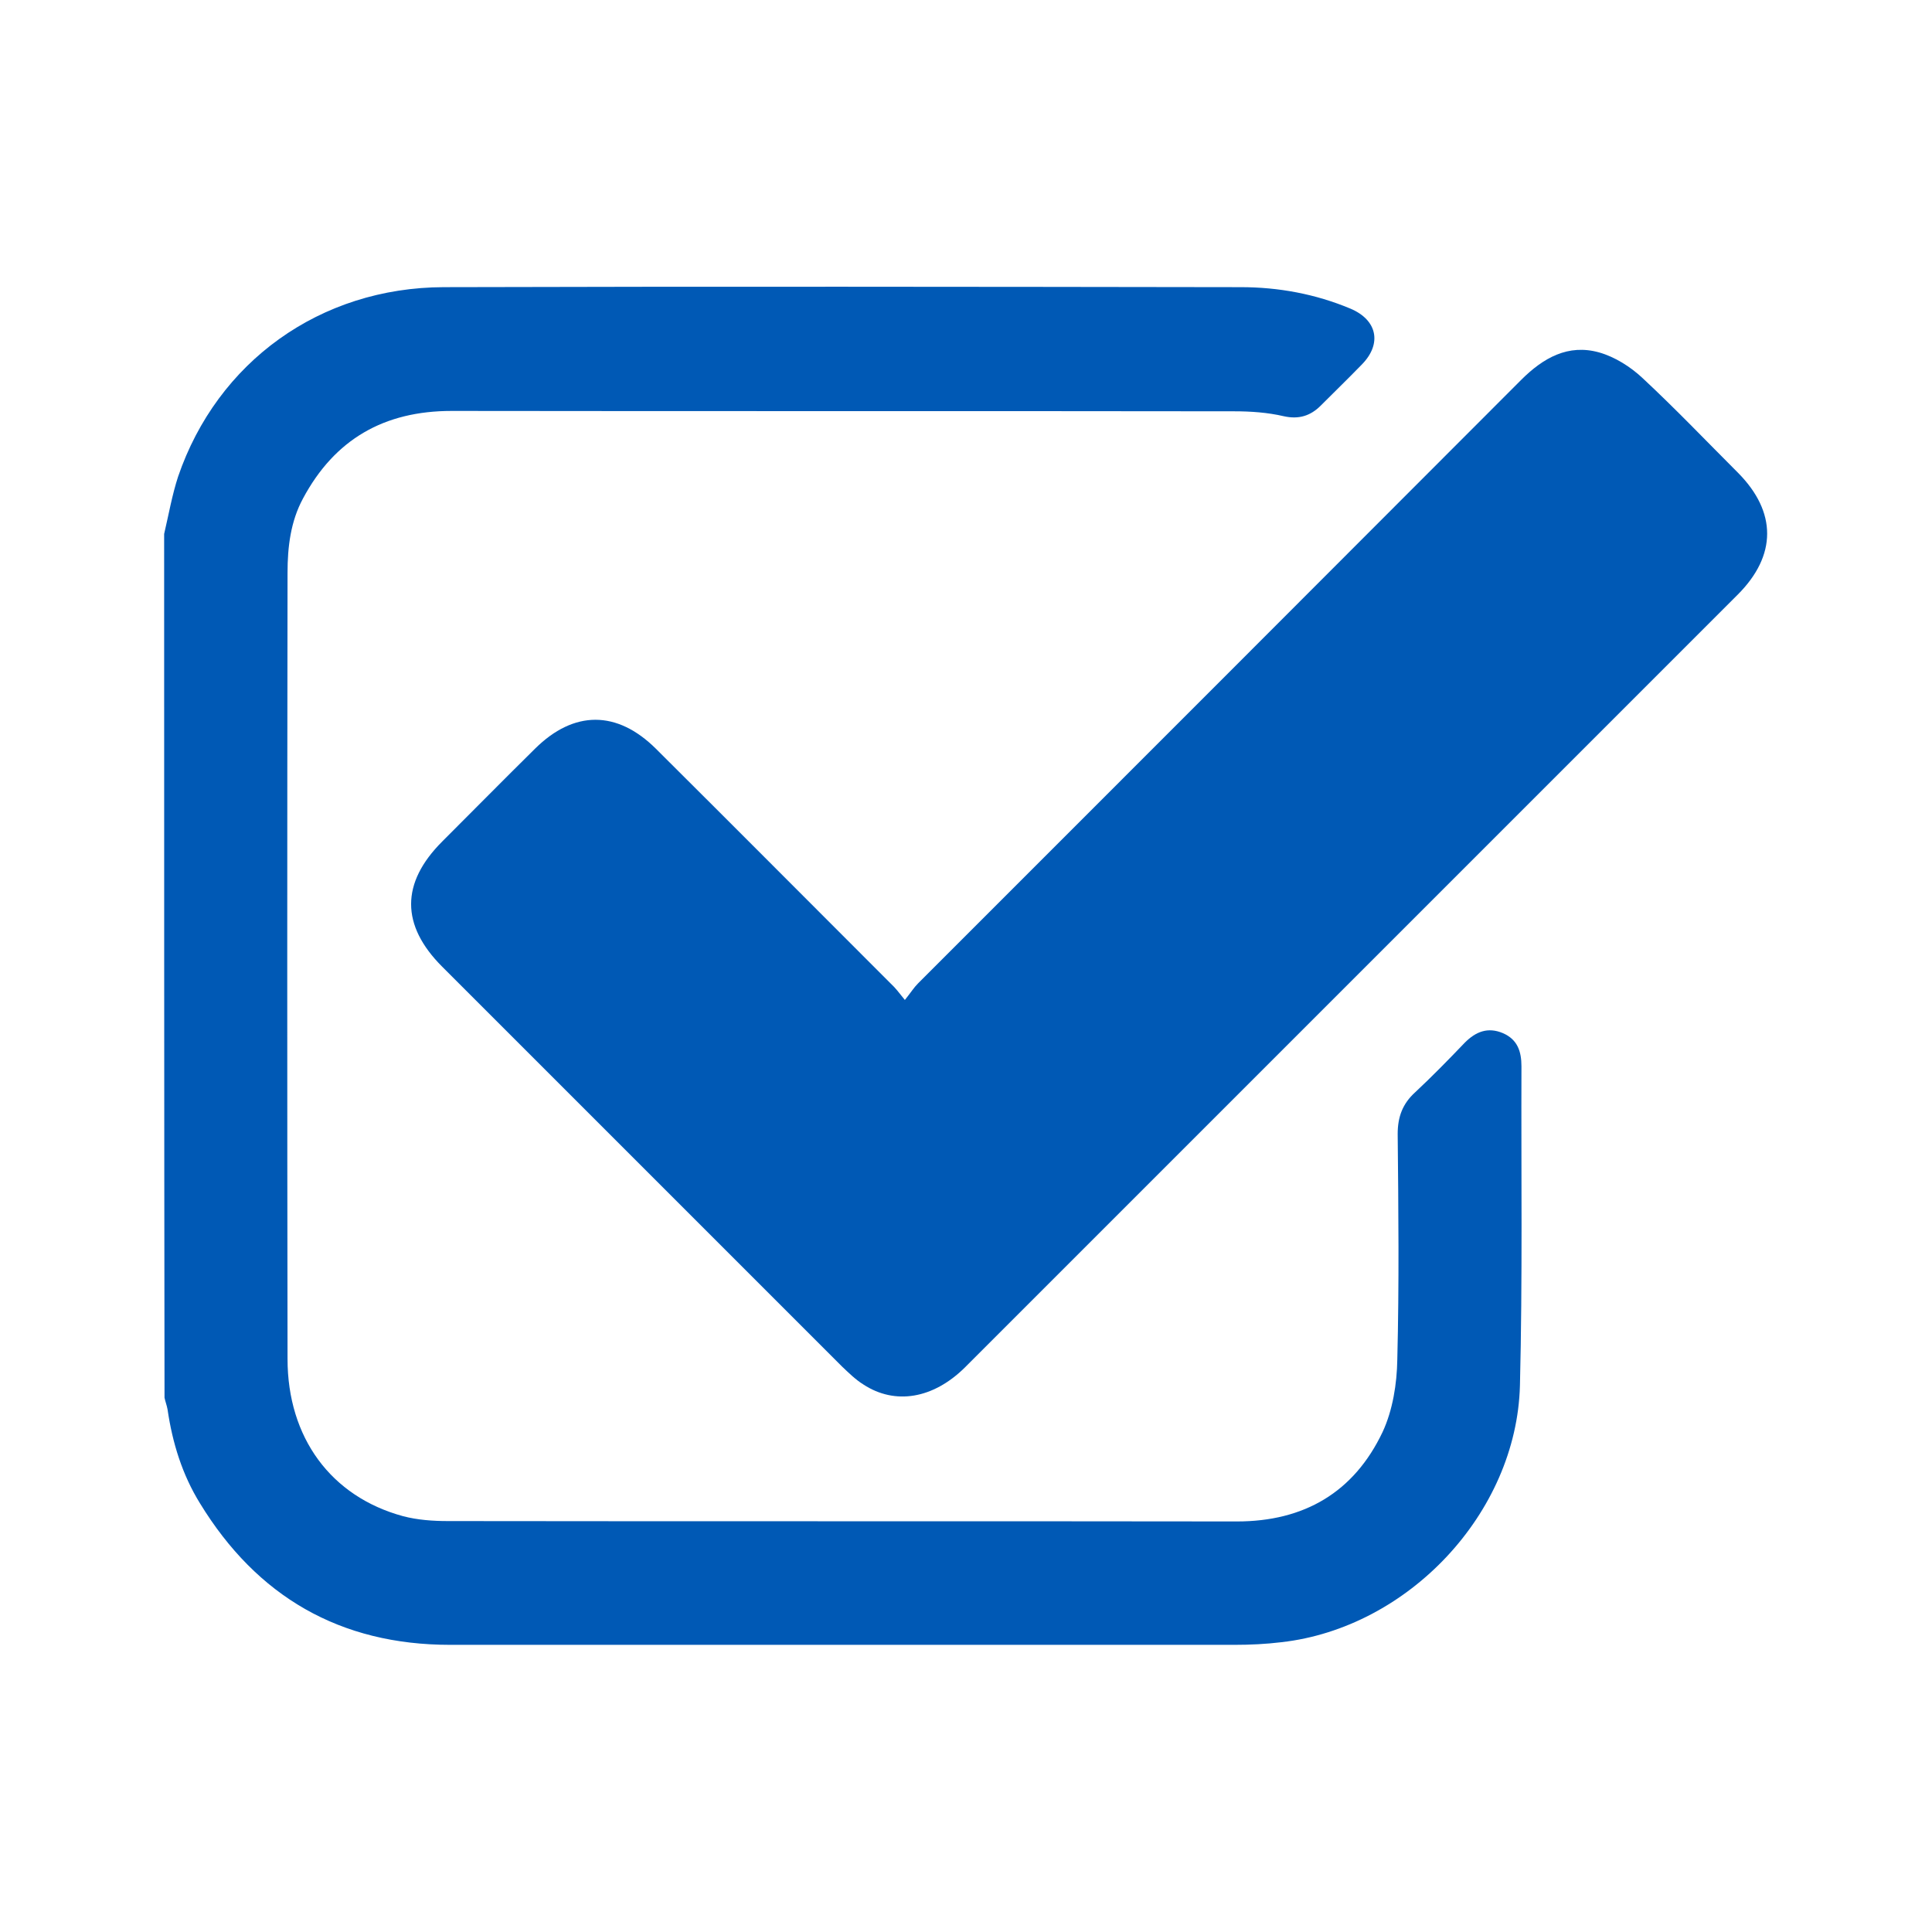 <?xml version="1.0" encoding="utf-8"?>
<!-- Generator: Adobe Illustrator 26.0.3, SVG Export Plug-In . SVG Version: 6.00 Build 0)  -->
<svg version="1.1" id="Camada_1" xmlns="http://www.w3.org/2000/svg" xmlns:xlink="http://www.w3.org/1999/xlink" x="0px" y="0px"
	 viewBox="0 0 512 512" style="enable-background:new 0 0 512 512;" xml:space="preserve">
<style type="text/css">
	.st0{fill:#0059B5;}
</style>
<g>
	<path class="st0" d="M43.5,141.5c1.2-5.1,2.1-10.3,3.7-15.2c10.4-30.4,37.6-50.1,70.4-50.2c70.4-0.2,140.8-0.1,211.2,0
		c10,0,19.8,1.8,29.1,5.7c7.1,3,8.4,9.3,3,14.8c-3.6,3.7-7.2,7.2-10.9,10.9c-2.7,2.7-5.8,3.7-9.8,2.8c-4.3-1-8.8-1.3-13.1-1.3
		c-69.1-0.1-138.3,0-207.4-0.1c-17.9,0-31,7.5-39.4,23.2c-3.3,6.1-4.1,12.9-4.1,19.7c-0.1,69.4-0.1,138.9,0,208.3
		c0,20.9,11.5,36.5,30.6,41.7c3.8,1,7.9,1.3,11.9,1.3c69.7,0.1,139.4,0,209.1,0.1c17.8,0,31-7.7,38.6-23.7
		c2.7-5.8,3.8-12.8,3.9-19.2c0.5-19.9,0.3-39.8,0.1-59.8c0-4.5,1.3-8,4.6-11c4.5-4.2,8.9-8.7,13.2-13.2c2.9-2.9,6.1-4.2,10.1-2.5
		c3.9,1.7,4.9,4.9,4.9,8.8c-0.1,28.2,0.3,56.4-0.4,84.6c-0.9,33.8-29.6,64.2-63.2,68c-4.1,0.5-8.3,0.7-12.4,0.7
		c-69.3,0-138.6,0-207.9,0c-29.2,0-51.2-12.8-66.3-37.5c-4.7-7.6-7.3-16-8.6-24.9c-0.2-1.1-0.6-2.1-0.8-3.1
		C43.5,294.2,43.5,217.8,43.5,141.5z"/>
	<path class="st0" d="M239.8,265c1.6-2,2.4-3.3,3.5-4.4c53.3-53.3,106.6-106.6,159.8-159.9c5.9-5.9,12.5-9.6,20.7-7.3
		c4.2,1.2,8.3,3.8,11.5,6.8c8.7,8.1,16.9,16.7,25.3,25.1c10.3,10.4,10.3,21.9-0.1,32.3c-39.7,39.7-79.4,79.4-119.1,119.1
		c-28.6,28.6-57.1,57.1-85.7,85.7c-8.4,8.3-18.5,10-26.9,4.5c-2.1-1.3-3.9-3.1-5.7-4.8c-35.3-35.3-70.6-70.6-105.9-105.9
		c-11-11-11-22.2,0-33.2c8.2-8.2,16.4-16.5,24.6-24.6c10.3-10.2,21.7-10.2,32,0c20.8,20.7,41.5,41.5,62.2,62.2
		C237.3,261.8,238.2,263,239.8,265z"/>
</g>
</svg>
